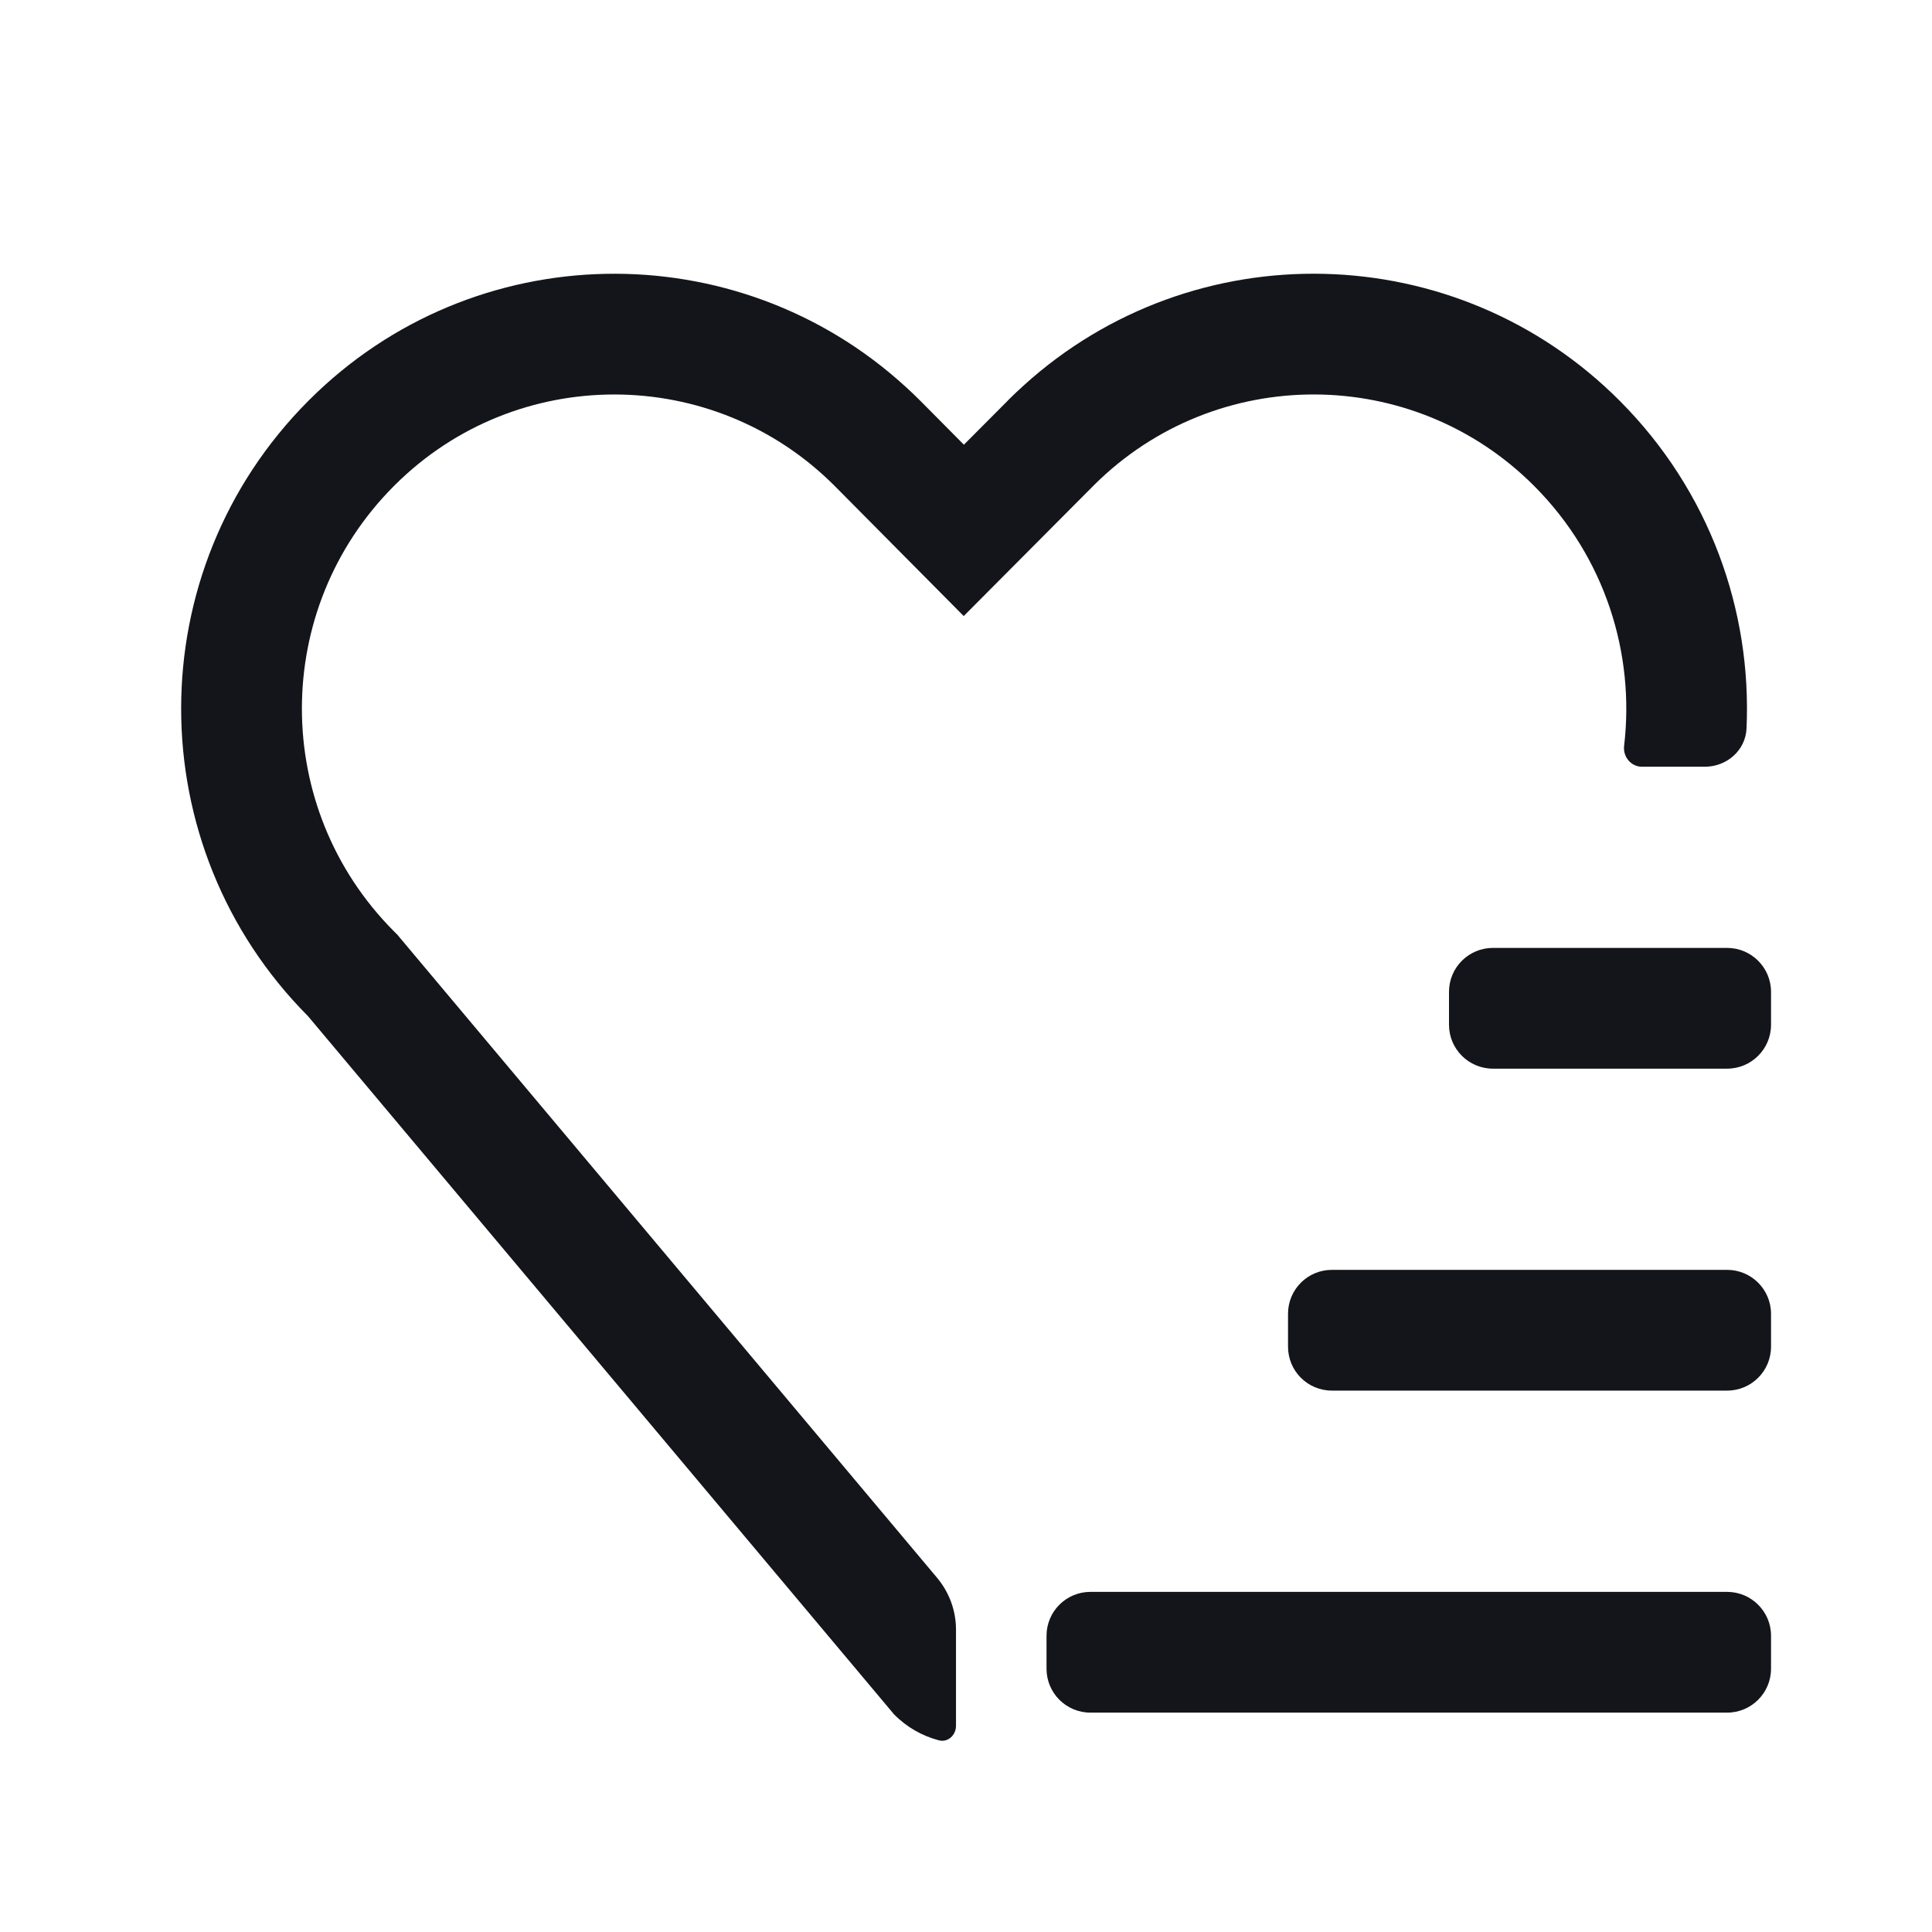 <svg width="22" height="22" viewBox="0 0 22 22" fill="none" xmlns="http://www.w3.org/2000/svg">
<path fill-rule="evenodd" clip-rule="evenodd" d="M18.698 8.731C18.573 8.731 18.479 8.618 18.494 8.493C18.618 7.442 18.278 6.346 17.473 5.537C16.092 4.149 13.847 4.143 12.46 5.522L12.459 5.523L12.442 5.54L12.44 5.542L10.974 7.015L9.508 5.537C8.127 4.149 5.882 4.143 4.496 5.524L4.496 5.524L4.482 5.538C3.09 6.937 3.089 9.2 4.483 10.602L4.524 10.643L10.671 17.967C10.809 18.132 10.886 18.34 10.886 18.556V19.652C10.886 19.759 10.793 19.845 10.69 19.817C10.503 19.768 10.326 19.669 10.181 19.522L3.508 11.572C1.581 9.634 1.581 6.503 3.508 4.568L3.525 4.551C5.393 2.689 8.384 2.642 10.31 4.402C10.369 4.455 10.427 4.511 10.484 4.568L10.976 5.064L11.468 4.57L11.489 4.548C11.543 4.495 11.598 4.442 11.654 4.392C13.588 2.634 16.585 2.695 18.448 4.568C19.469 5.594 19.949 6.955 19.888 8.295C19.877 8.546 19.662 8.731 19.412 8.731H18.698ZM19.667 12.169C19.943 12.169 20.167 11.945 20.167 11.669V11.294C20.167 11.018 19.943 10.794 19.667 10.794H17C16.724 10.794 16.5 11.018 16.5 11.294V11.669C16.5 11.945 16.724 12.169 17 12.169H19.667ZM20.167 15.335C20.167 15.612 19.943 15.835 19.667 15.835H15.167C14.89 15.835 14.667 15.612 14.667 15.335V14.96C14.667 14.684 14.89 14.46 15.167 14.46H19.667C19.943 14.46 20.167 14.684 20.167 14.96V15.335ZM19.667 19.502C19.943 19.502 20.167 19.278 20.167 19.002V18.627C20.167 18.351 19.943 18.127 19.667 18.127L12.417 18.127C12.14 18.127 11.917 18.351 11.917 18.627V19.002C11.917 19.278 12.14 19.502 12.417 19.502H19.667Z" fill="#14151A"/>
</svg>

